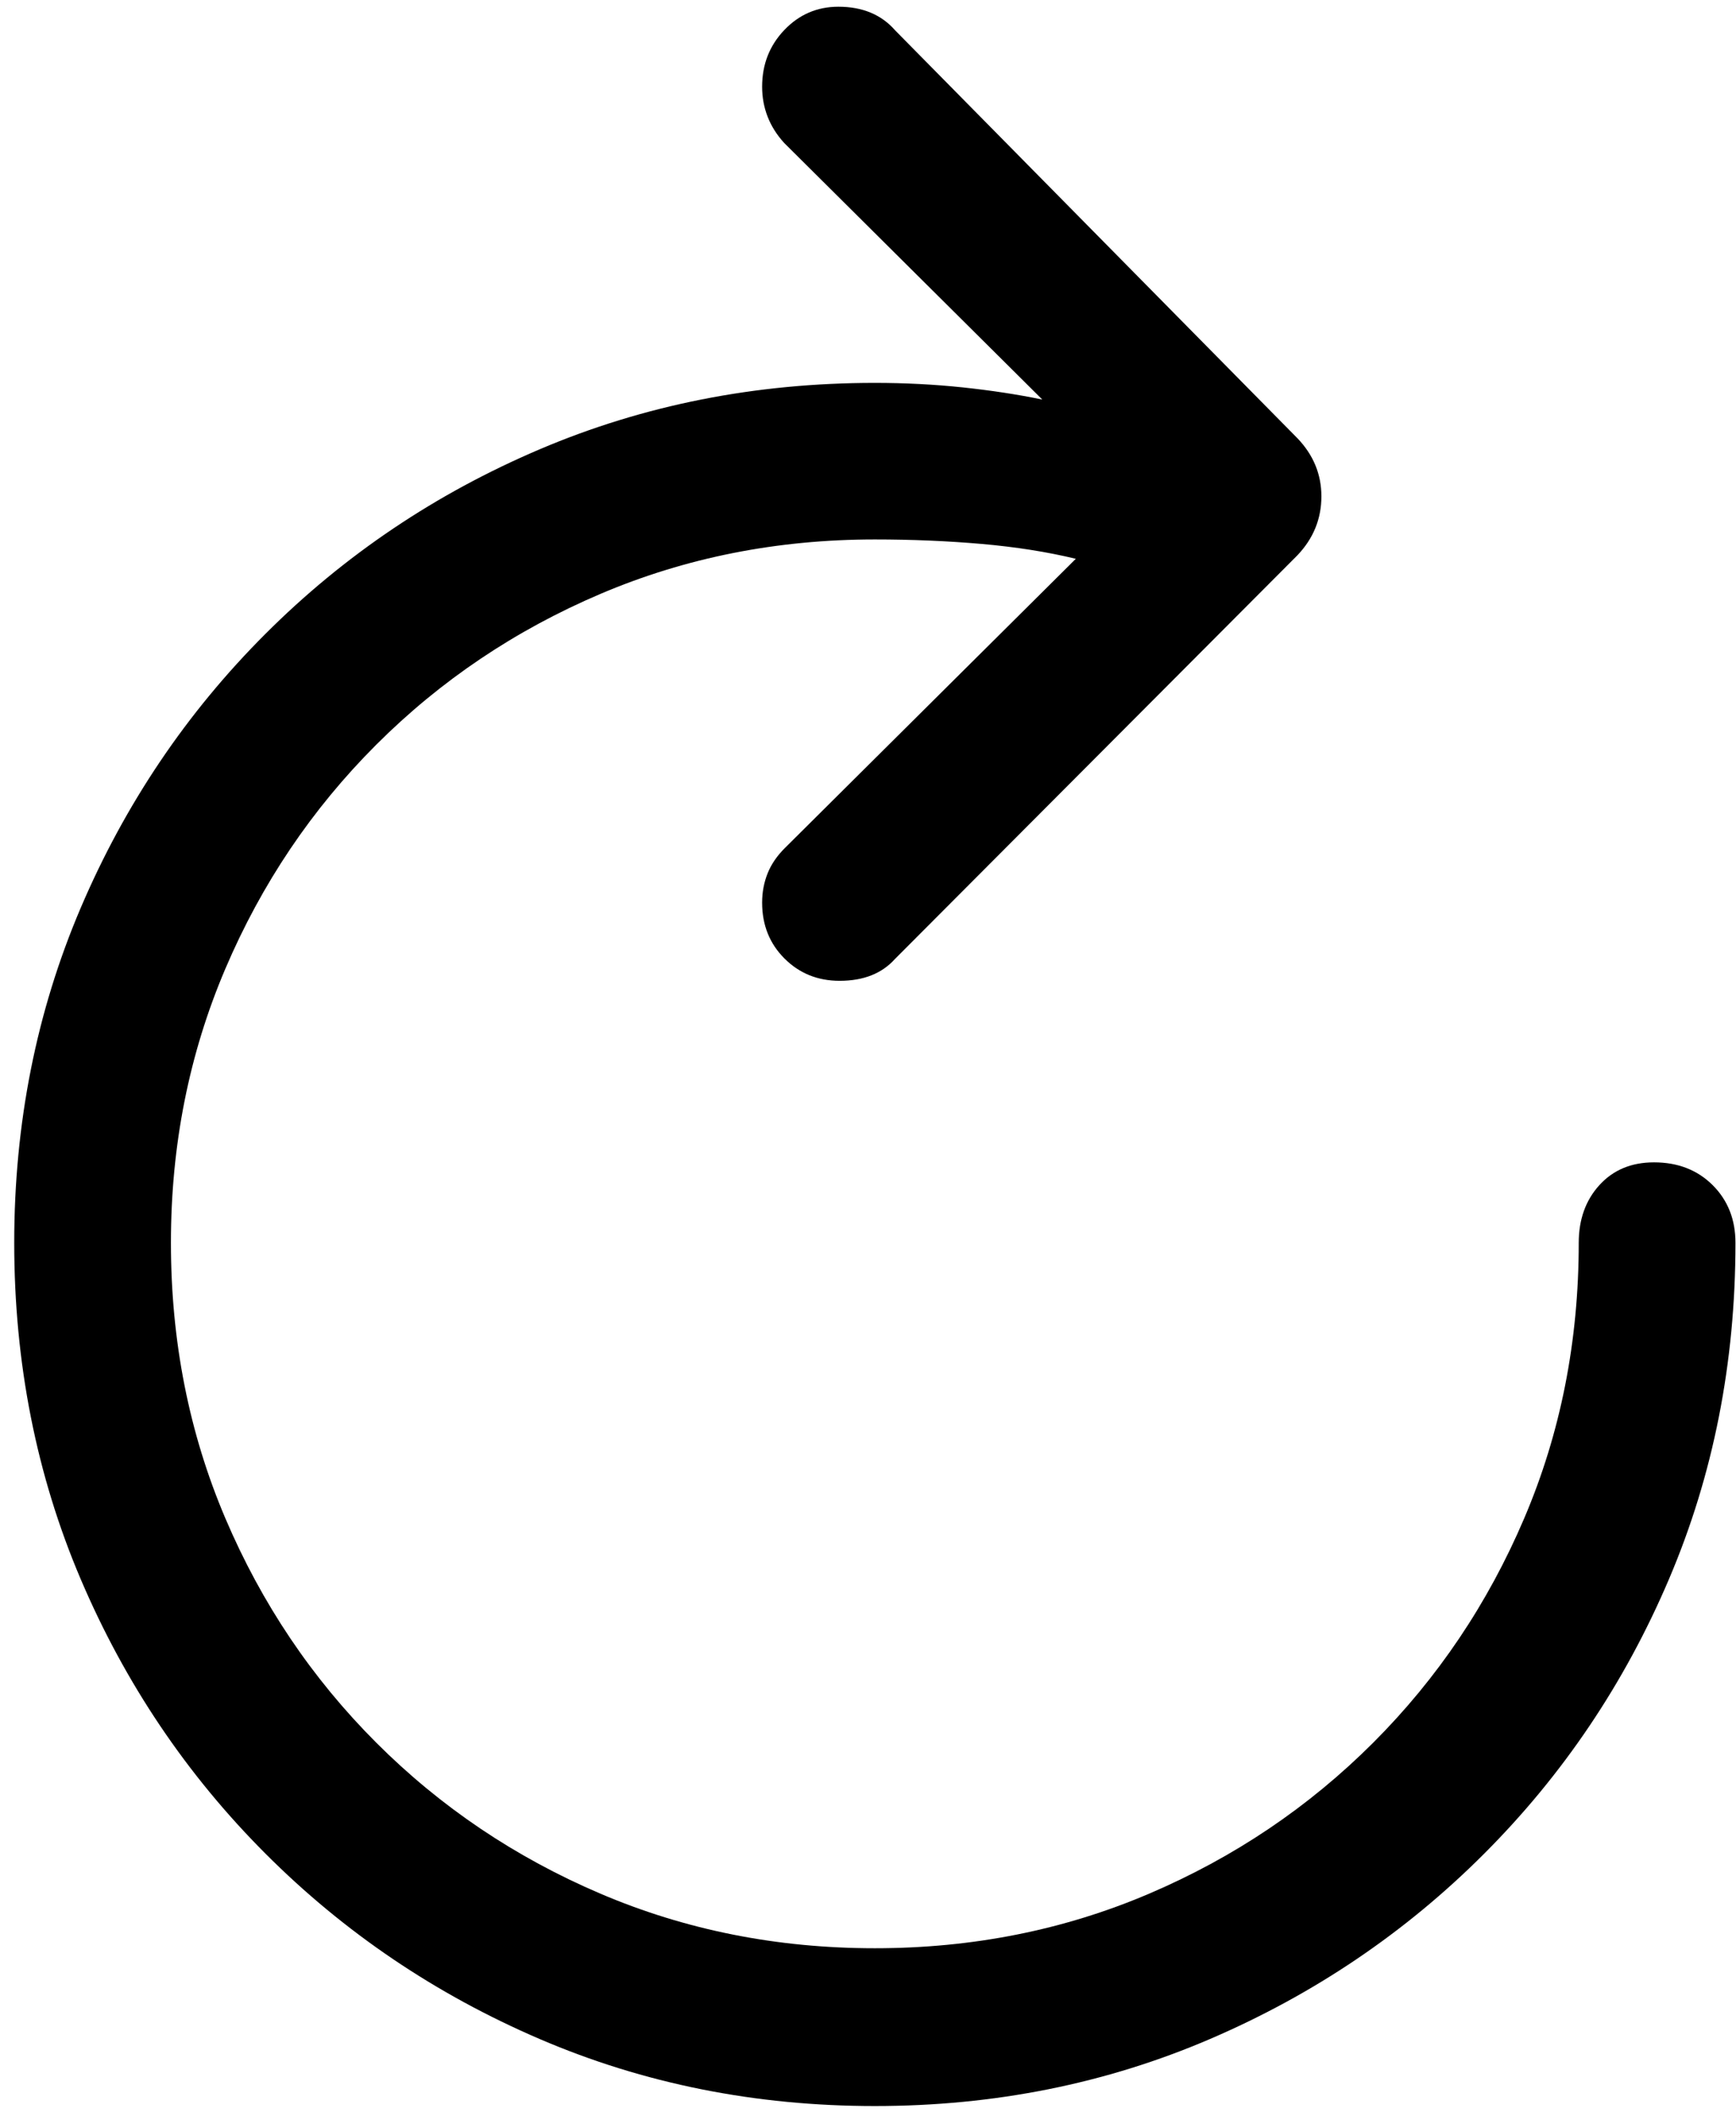 <svg width="87" height="106" viewBox="0 0 87 106" fill="none" xmlns="http://www.w3.org/2000/svg">
<path d="M0.713 62.258C0.713 68.28 1.824 73.897 4.045 79.109C6.267 84.322 9.353 88.904 13.302 92.856C17.25 96.809 21.831 99.904 27.043 102.143C32.255 104.382 37.855 105.502 43.843 105.502C49.83 105.502 55.43 104.382 60.642 102.143C65.855 99.904 70.435 96.809 74.384 92.856C78.333 88.904 81.418 84.322 83.64 79.109C85.862 73.897 86.973 68.28 86.973 62.258C86.973 61.091 86.591 60.127 85.828 59.367C85.064 58.608 84.085 58.228 82.891 58.228C81.758 58.228 80.846 58.608 80.155 59.367C79.464 60.127 79.119 61.091 79.119 62.258C79.119 67.189 78.209 71.789 76.387 76.058C74.566 80.328 72.044 84.074 68.82 87.298C65.596 90.521 61.852 93.044 57.586 94.865C53.32 96.686 48.739 97.597 43.843 97.597C38.946 97.597 34.364 96.686 30.094 94.865C25.825 93.044 22.078 90.521 18.855 87.298C15.631 84.074 13.111 80.328 11.293 76.058C9.475 71.789 8.566 67.189 8.566 62.258C8.566 57.369 9.475 52.793 11.293 48.531C13.111 44.268 15.631 40.527 18.855 37.307C22.078 34.087 25.825 31.568 30.094 29.75C34.364 27.933 38.946 27.024 43.843 27.024C45.695 27.024 47.477 27.099 49.191 27.248C50.905 27.398 52.48 27.646 53.915 27.993L39.355 42.461C38.947 42.862 38.652 43.292 38.469 43.751C38.285 44.211 38.194 44.7 38.194 45.218C38.194 46.337 38.567 47.269 39.313 48.015C40.059 48.761 40.981 49.134 42.08 49.134C43.274 49.134 44.2 48.768 44.856 48.035L65.018 27.82C65.821 26.976 66.222 25.991 66.222 24.865C66.222 23.759 65.821 22.788 65.018 21.951L44.867 1.528C44.176 0.734 43.226 0.337 42.017 0.337C40.953 0.337 40.05 0.725 39.308 1.502C38.565 2.279 38.194 3.227 38.194 4.346C38.194 4.871 38.285 5.37 38.469 5.843C38.652 6.317 38.93 6.757 39.303 7.165L52.235 20.015C50.986 19.758 49.653 19.555 48.233 19.405C46.813 19.256 45.35 19.181 43.843 19.181C37.855 19.181 32.255 20.29 27.043 22.509C21.831 24.727 17.25 27.809 13.302 31.754C9.353 35.699 6.267 40.274 4.045 45.48C1.824 50.685 0.713 56.277 0.713 62.258Z" fill="black"/>
</svg>
